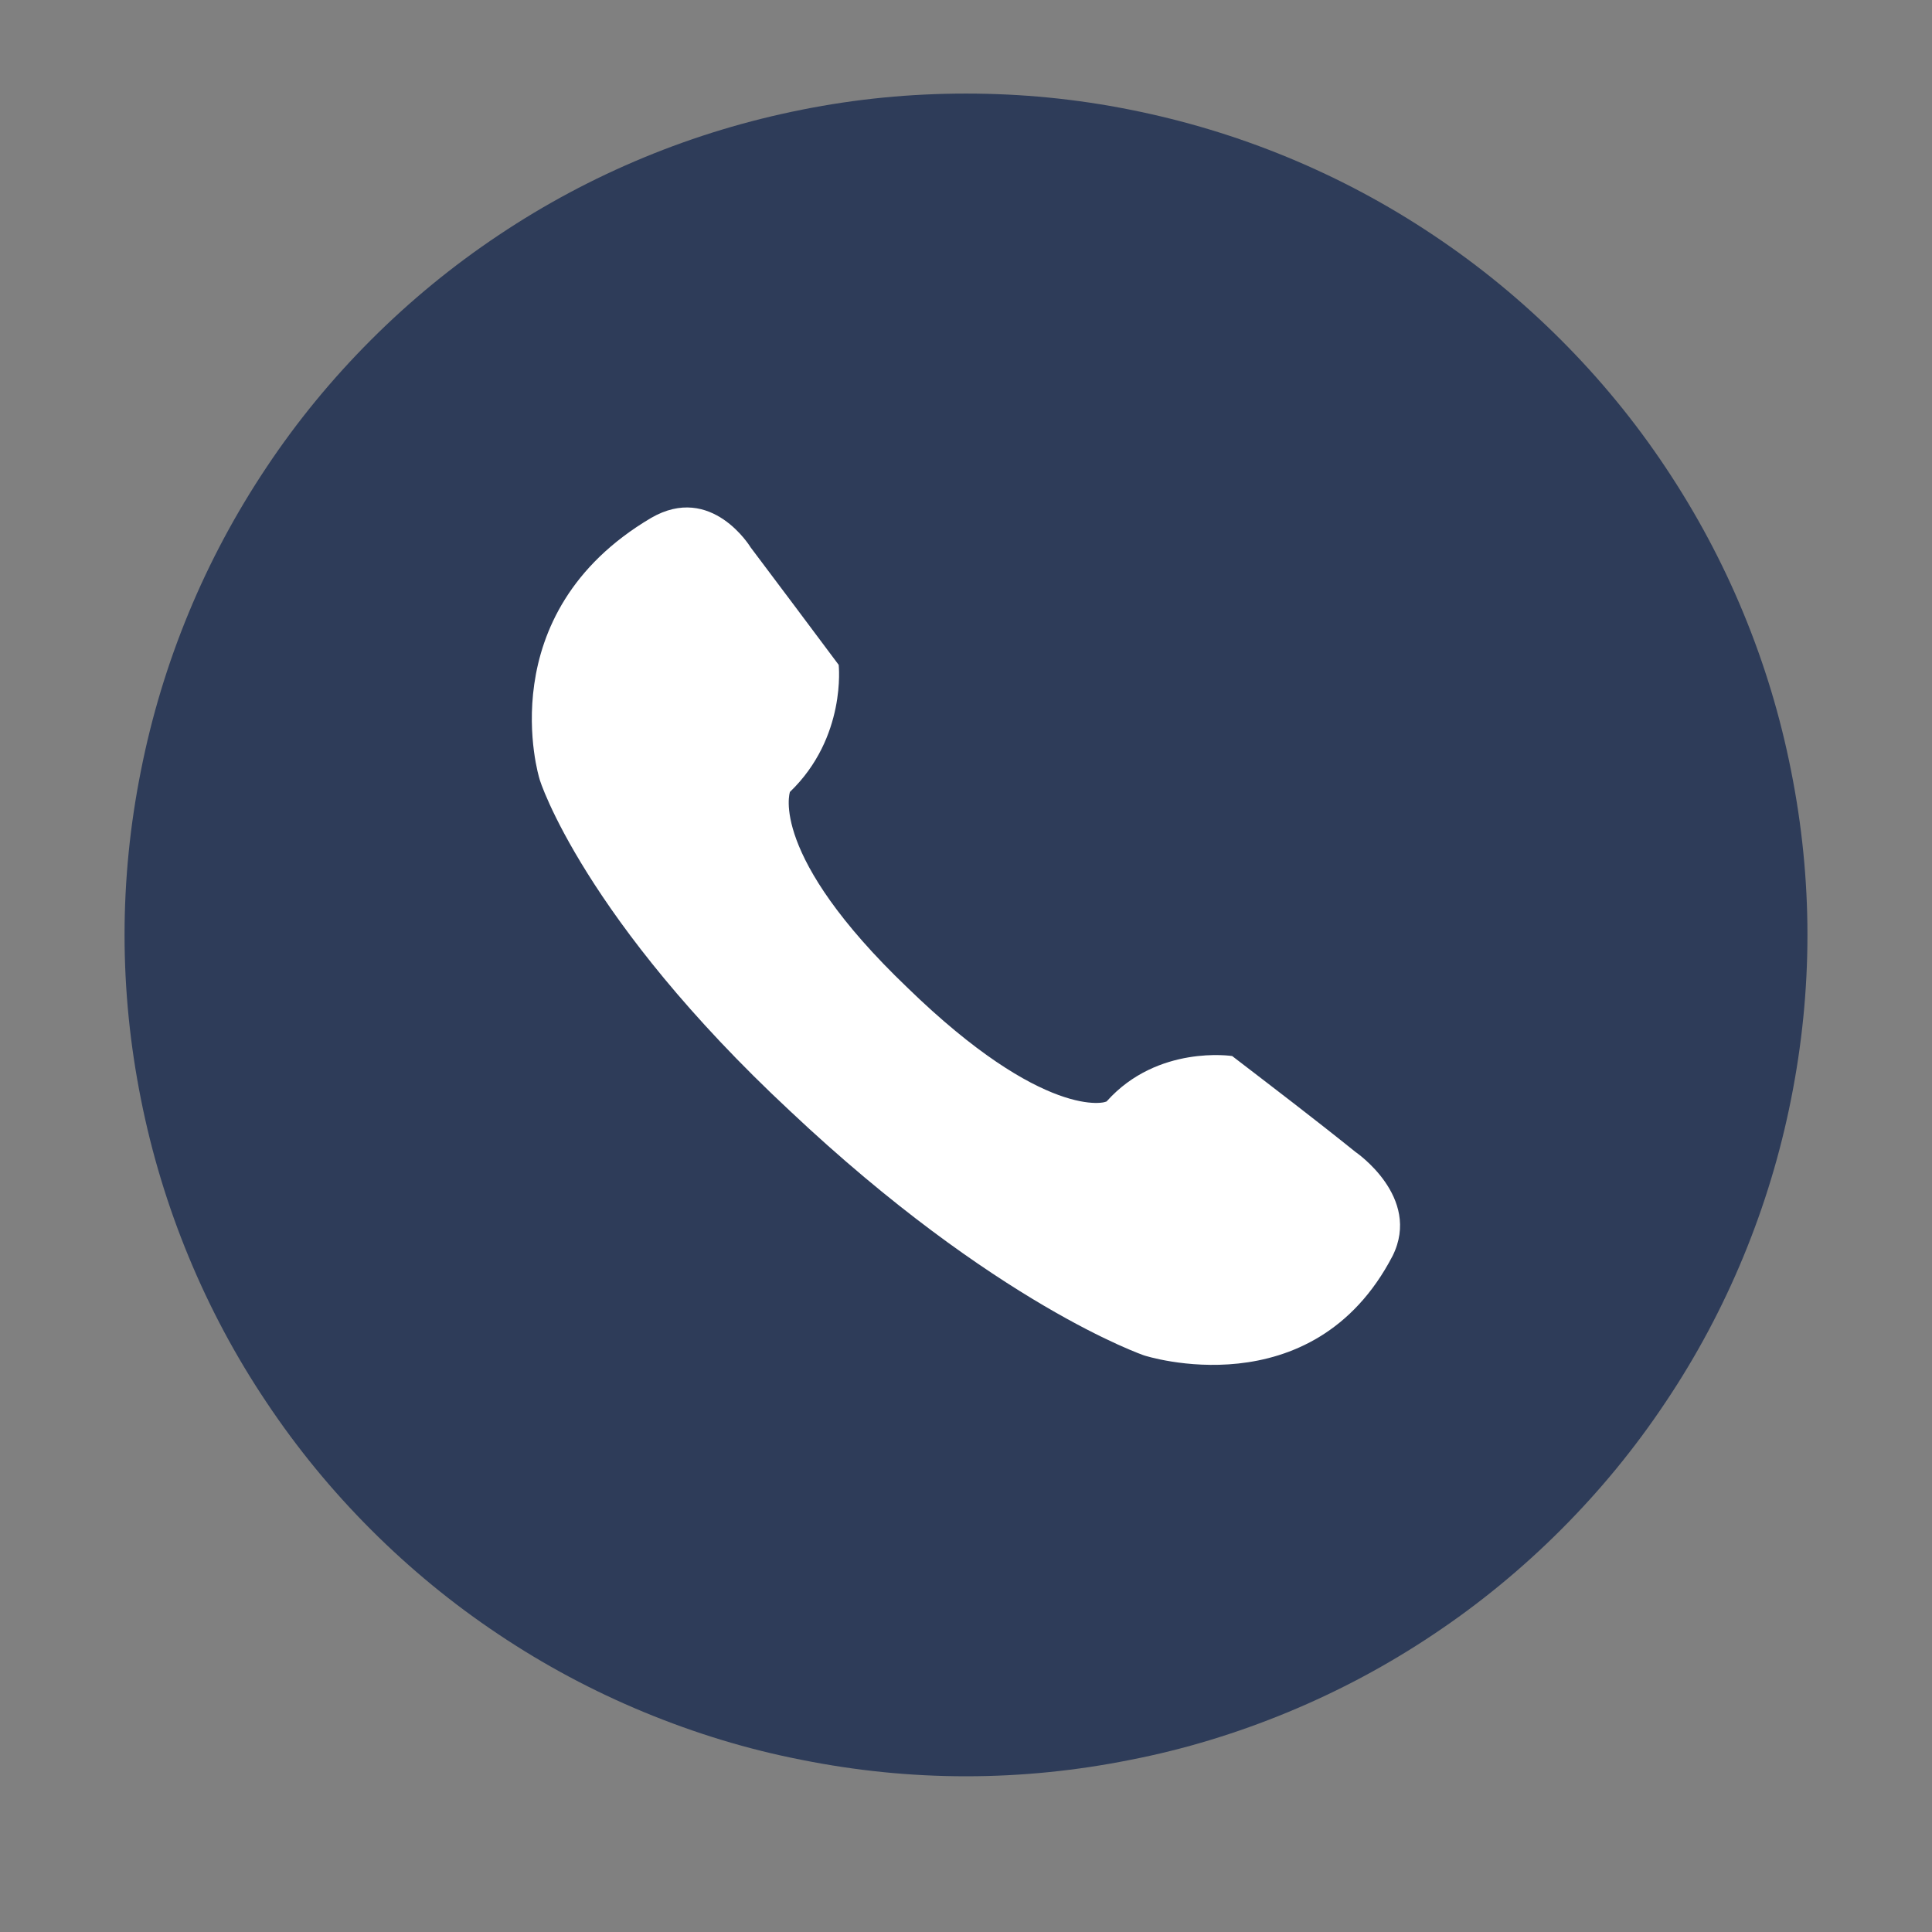 ﻿<svg xmlns="http://www.w3.org/2000/svg" xmlns:xlink="http://www.w3.org/1999/xlink" width="40" zoomAndPan="magnify" viewBox="0 0 30 30" height="40" preserveAspectRatio="xMidYMid meet" version="1.0"><rect x="0" y="0" width="30" height="30" fill="#808080" stroke="none"/><defs><clipPath id="249a7b16f6"><path d="M 1.934 1.453 L 28.066 1.453 L 28.066 27.582 L 1.934 27.582 Z M 1.934 1.453 " clip-rule="nonzero"/></clipPath></defs><g clip-path="url(#249a7b16f6)"><path fill="#2E3C59" d="M 28.066 14.516 C 28.066 15.375 27.98 16.223 27.812 17.066 C 27.645 17.906 27.398 18.723 27.07 19.516 C 26.742 20.309 26.34 21.062 25.863 21.773 C 25.387 22.488 24.844 23.148 24.238 23.754 C 23.633 24.359 22.973 24.902 22.258 25.379 C 21.547 25.855 20.793 26.258 20 26.586 C 19.207 26.914 18.391 27.164 17.547 27.328 C 16.707 27.496 15.859 27.582 15 27.582 C 14.141 27.582 13.293 27.496 12.453 27.328 C 11.609 27.164 10.793 26.914 10 26.586 C 9.207 26.258 8.453 25.855 7.742 25.379 C 7.027 24.902 6.367 24.359 5.762 23.754 C 5.156 23.148 4.613 22.488 4.137 21.773 C 3.66 21.062 3.258 20.309 2.93 19.516 C 2.602 18.723 2.355 17.906 2.188 17.066 C 2.02 16.223 1.934 15.375 1.934 14.516 C 1.934 13.66 2.02 12.809 2.188 11.969 C 2.355 11.125 2.602 10.309 2.93 9.516 C 3.258 8.723 3.66 7.973 4.137 7.258 C 4.613 6.543 5.156 5.883 5.762 5.277 C 6.367 4.672 7.027 4.129 7.742 3.652 C 8.453 3.176 9.207 2.773 10 2.445 C 10.793 2.117 11.609 1.871 12.453 1.703 C 13.293 1.535 14.141 1.453 15 1.453 C 15.859 1.453 16.707 1.535 17.547 1.703 C 18.391 1.871 19.207 2.117 20 2.445 C 20.793 2.773 21.547 3.176 22.258 3.652 C 22.973 4.129 23.633 4.672 24.238 5.277 C 24.844 5.883 25.387 6.543 25.863 7.258 C 26.34 7.973 26.742 8.723 27.07 9.516 C 27.398 10.309 27.645 11.125 27.812 11.969 C 27.98 12.809 28.066 13.66 28.066 14.516 Z M 28.066 14.516 " fill-opacity="1" fill-rule="nonzero"/></g><path fill="#ffffff" d="M 14.09 15.336 C 11.93 13.27 12.266 12.297 12.266 12.297 C 13.148 11.449 13.023 10.324 13.023 10.324 C 12.57 9.715 12.113 9.109 11.656 8.5 C 11.656 8.5 11.051 7.496 10.109 8.043 C 7.586 9.535 8.375 12.086 8.375 12.086 C 8.375 12.117 9.074 14.273 12.266 17.25 C 15.457 20.258 17.766 21.047 17.766 21.047 C 17.766 21.047 20.379 21.898 21.625 19.5 C 22.078 18.586 21.047 17.887 21.047 17.887 C 20.406 17.371 19.77 16.887 19.133 16.398 C 19.133 16.398 17.977 16.219 17.188 17.098 C 17.188 17.129 16.215 17.402 14.09 15.336 Z M 14.09 15.336 " fill-opacity="1" fill-rule="nonzero"/></svg>